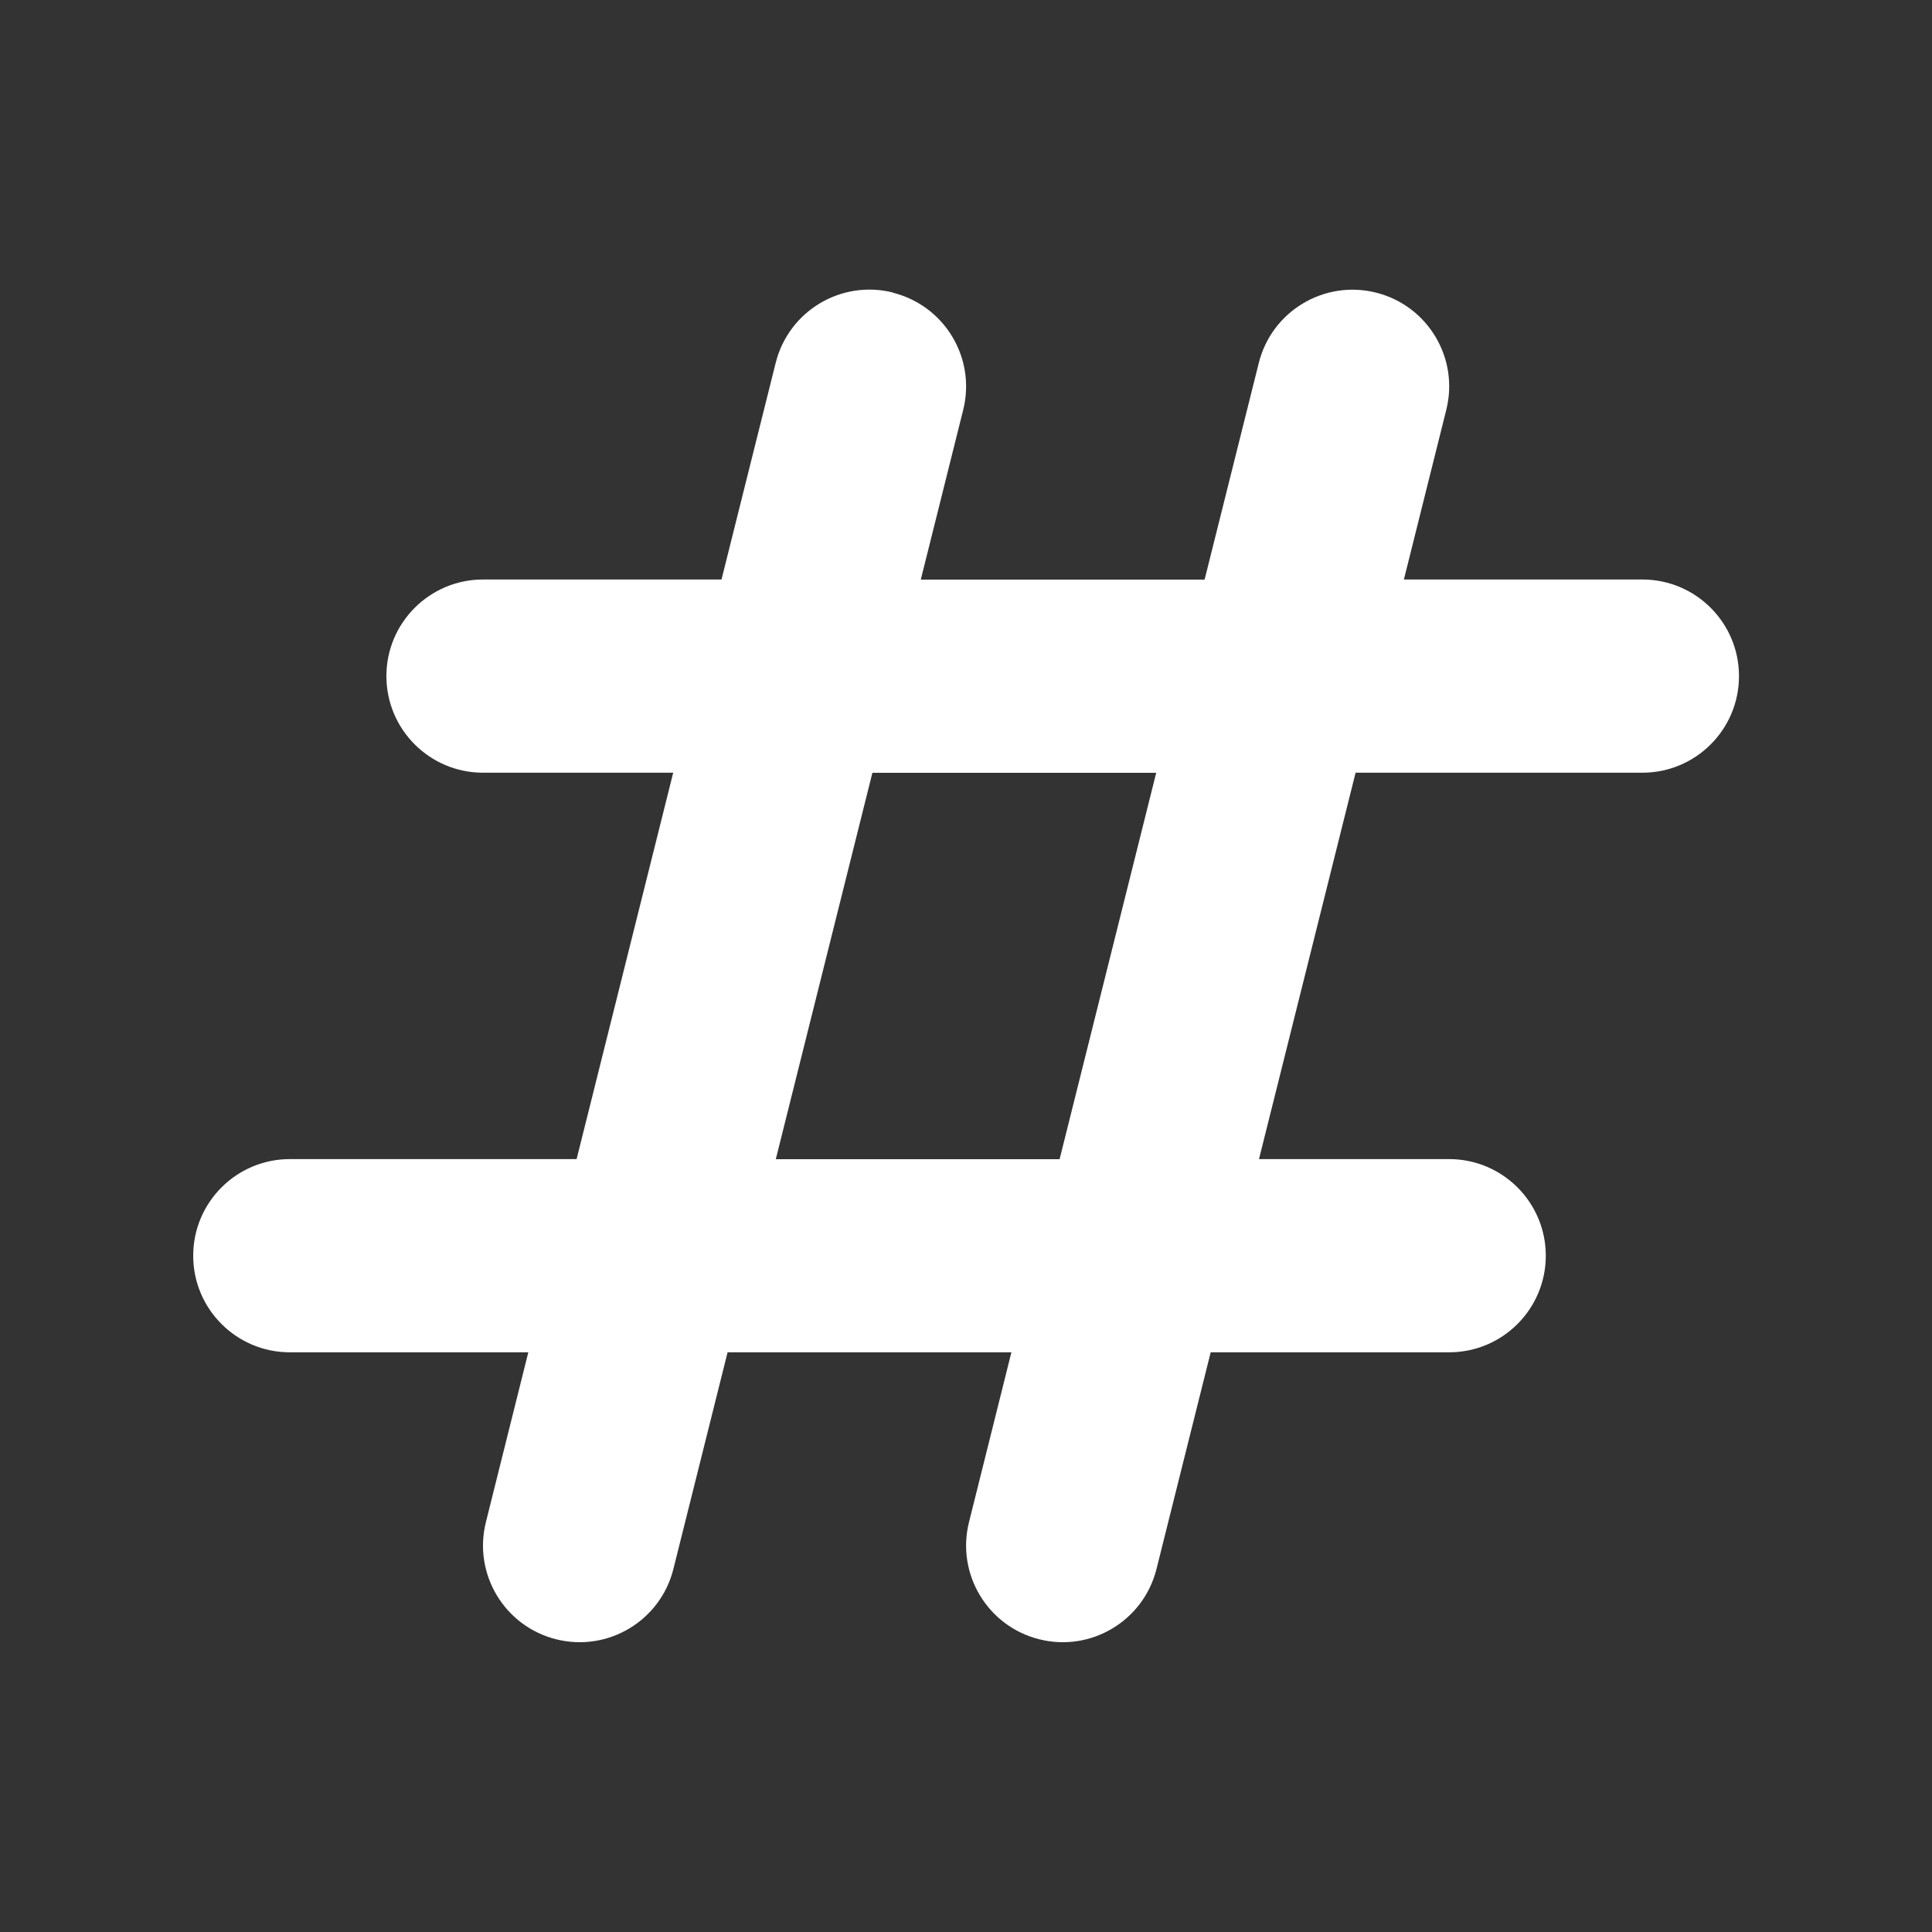<svg version="1.1" viewBox="0 0 40 40" xmlns="http://www.w3.org/2000/svg" xmlns:xlink="http://www.w3.org/1999/xlink"><rect x="0" y="0" width="40" height="40" fill="#333333" stroke="none"/><path d="M9.243 3.03c.536.134.862.677.728 1.213l-.439 1.757h2.938l.561-2.243c.134-.536.677-.862 1.213-.728 .536.134.862.677.728 1.213l-.439 1.757h2.469c.552 0 1 .448 1 1 0 .552-.448 1-1 1h-2.969l-1 4h1.969c.552 0 1 .448 1 1 0 .552-.448 1-1 1h-2.469l-.561 2.243c-.134.536-.677.862-1.213.728 -.536-.134-.862-.677-.728-1.213l.439-1.758h-2.938l-.561 2.243c-.134.536-.677.862-1.213.728 -.536-.134-.862-.677-.728-1.213l.439-1.758h-2.469c-.552 0-1-.448-1-1 0-.552.448-1 1-1h2.969l1-4h-1.969c-.552 0-1-.448-1-1 0-.552.448-1 1-1h2.469l.561-2.243c.134-.536.677-.862 1.213-.728Zm-.212 4.97l-1 4h2.938l1-4h-2.938Z" transform="matrix(2 0 0 2 0 0)" fill-rule="evenodd" fill="#FFF"></path></svg>
